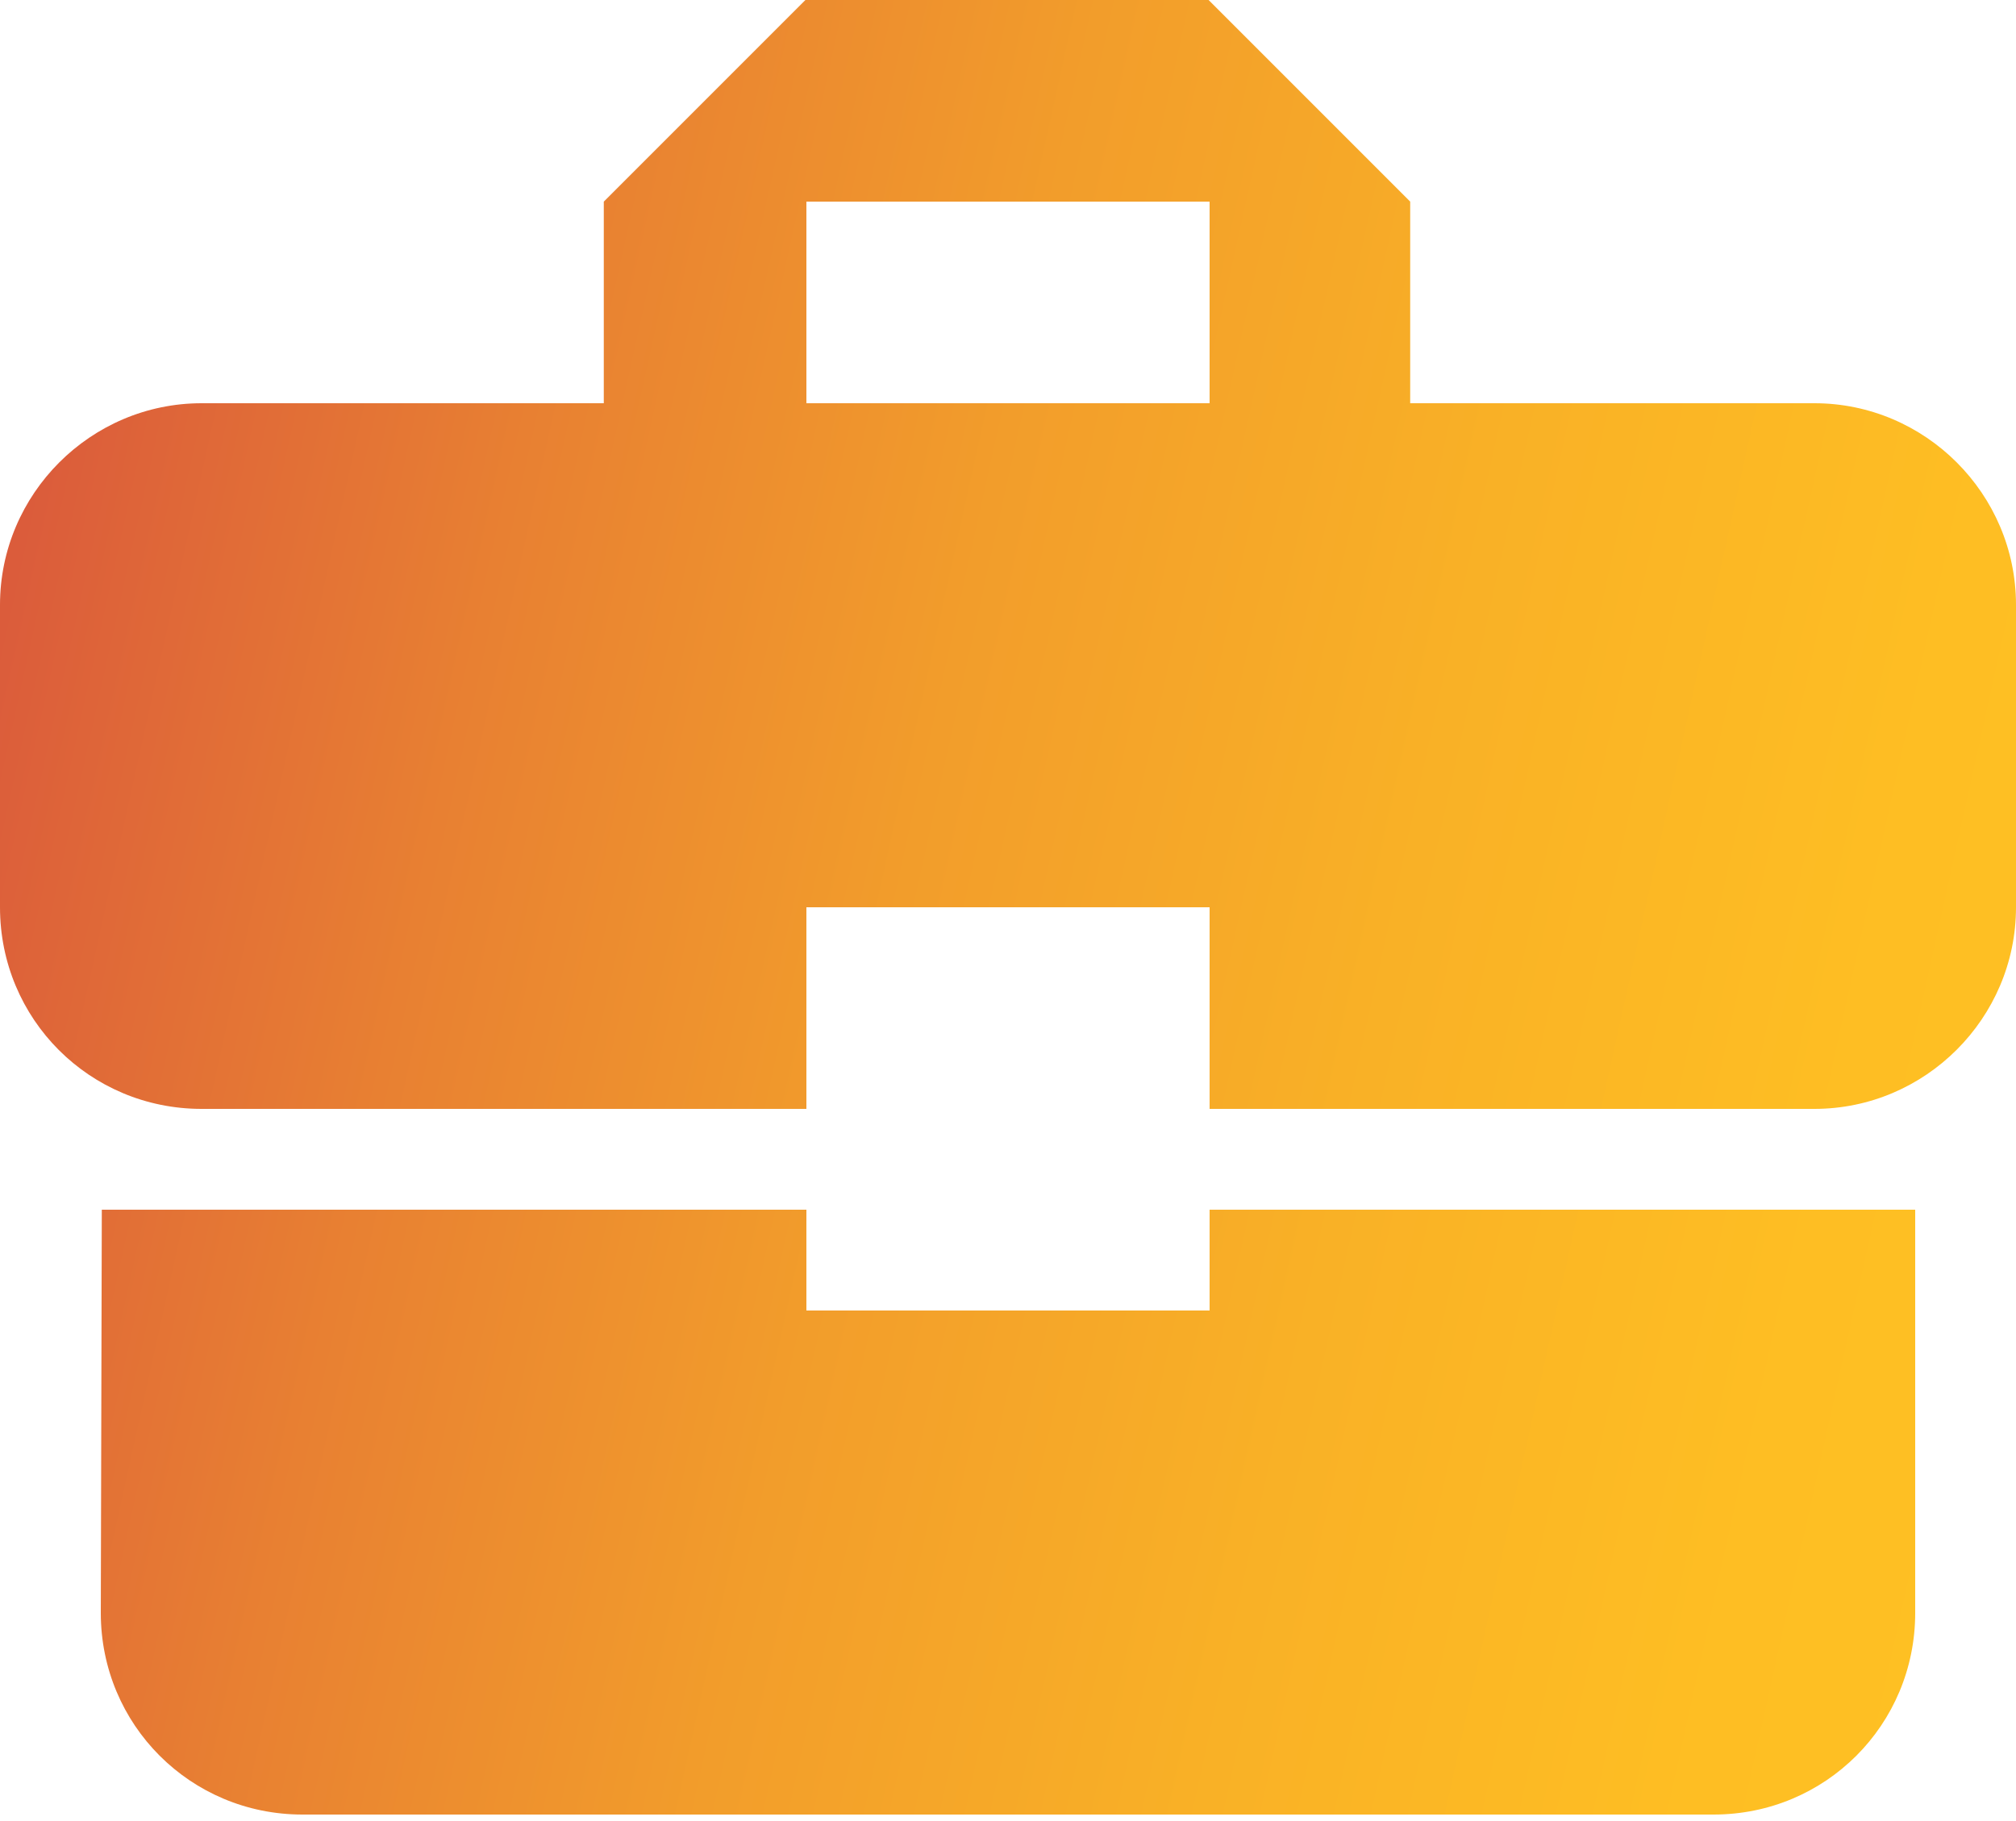 <svg width="62" height="56" viewBox="0 0 62 56" fill="none" xmlns="http://www.w3.org/2000/svg">
<path d="M24.8 40.3V37.2H3.131L3.1 49.6C3.1 53.041 5.859 55.8 9.3 55.8H52.7C56.141 55.8 58.9 53.041 58.9 49.6V37.2H37.2V40.3H24.8ZM55.8 12.4H43.369V6.2L37.169 0H24.769L18.569 6.2V12.4H6.2C2.79 12.4 0 15.19 0 18.6V27.9C0 31.341 2.759 34.1 6.2 34.1H24.8V27.9H37.2V34.1H55.8C59.21 34.1 62 31.31 62 27.9V18.6C62 15.19 59.21 12.4 55.8 12.4ZM37.2 12.4H24.8V6.2H37.2V12.4Z" fill="url(#paint0_linear_372_2274)"/>
<defs>
<linearGradient id="paint0_linear_372_2274" x1="69.767" y1="38.158" x2="-0.688" y2="22.549" gradientUnits="userSpaceOnUse">
<stop stop-color="#FFC222"/>
<stop offset="0.19" stop-color="#FEBE23"/>
<stop offset="0.39" stop-color="#F9B126"/>
<stop offset="0.6" stop-color="#F29D2B"/>
<stop offset="0.8" stop-color="#E88032"/>
<stop offset="1" stop-color="#DB5C3B"/>
</linearGradient>
</defs>
</svg>
